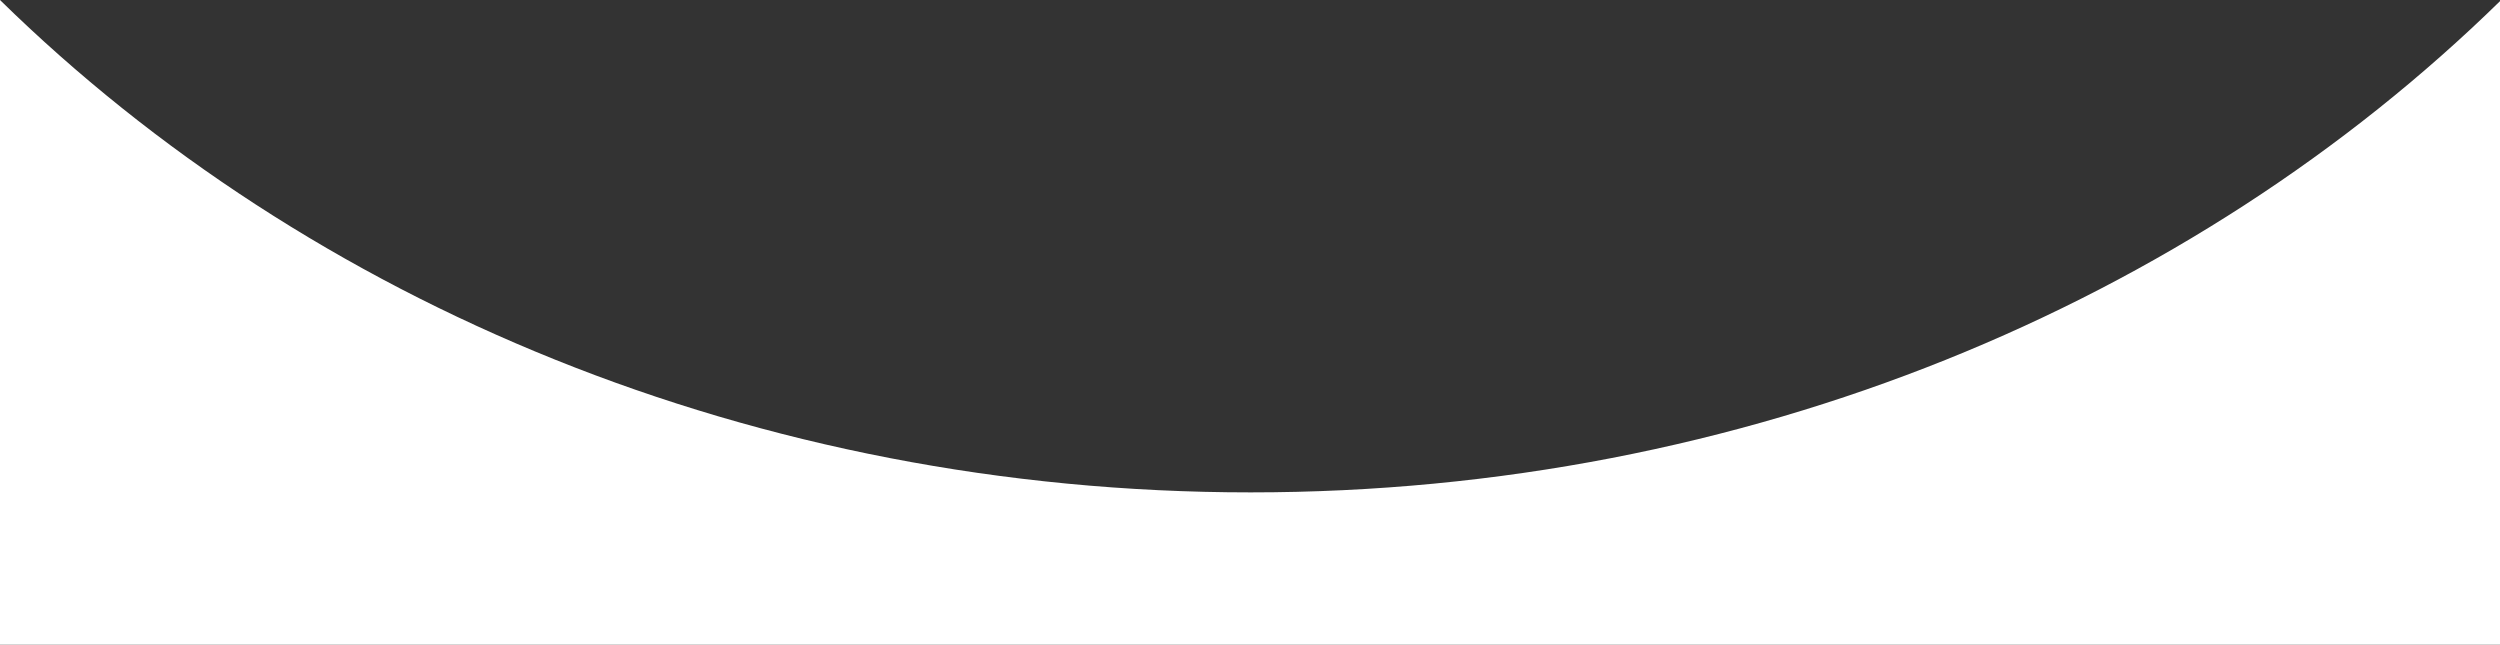 <svg id="Capa_1" data-name="Capa 1" xmlns="http://www.w3.org/2000/svg" viewBox="0 0 1920 495.15"><rect x="0" y="0" width="1920" height="495.15" fill="#333333" stroke="none"/><defs><style>.cls-1{fill:#fff;}</style></defs><path class="cls-1" d="M0,0V495.15H1920V.9c-236.87,231.72-579,377.25-959.53,377.25C579.47,378.15,236.92,232.25,0,0Z"/></svg>